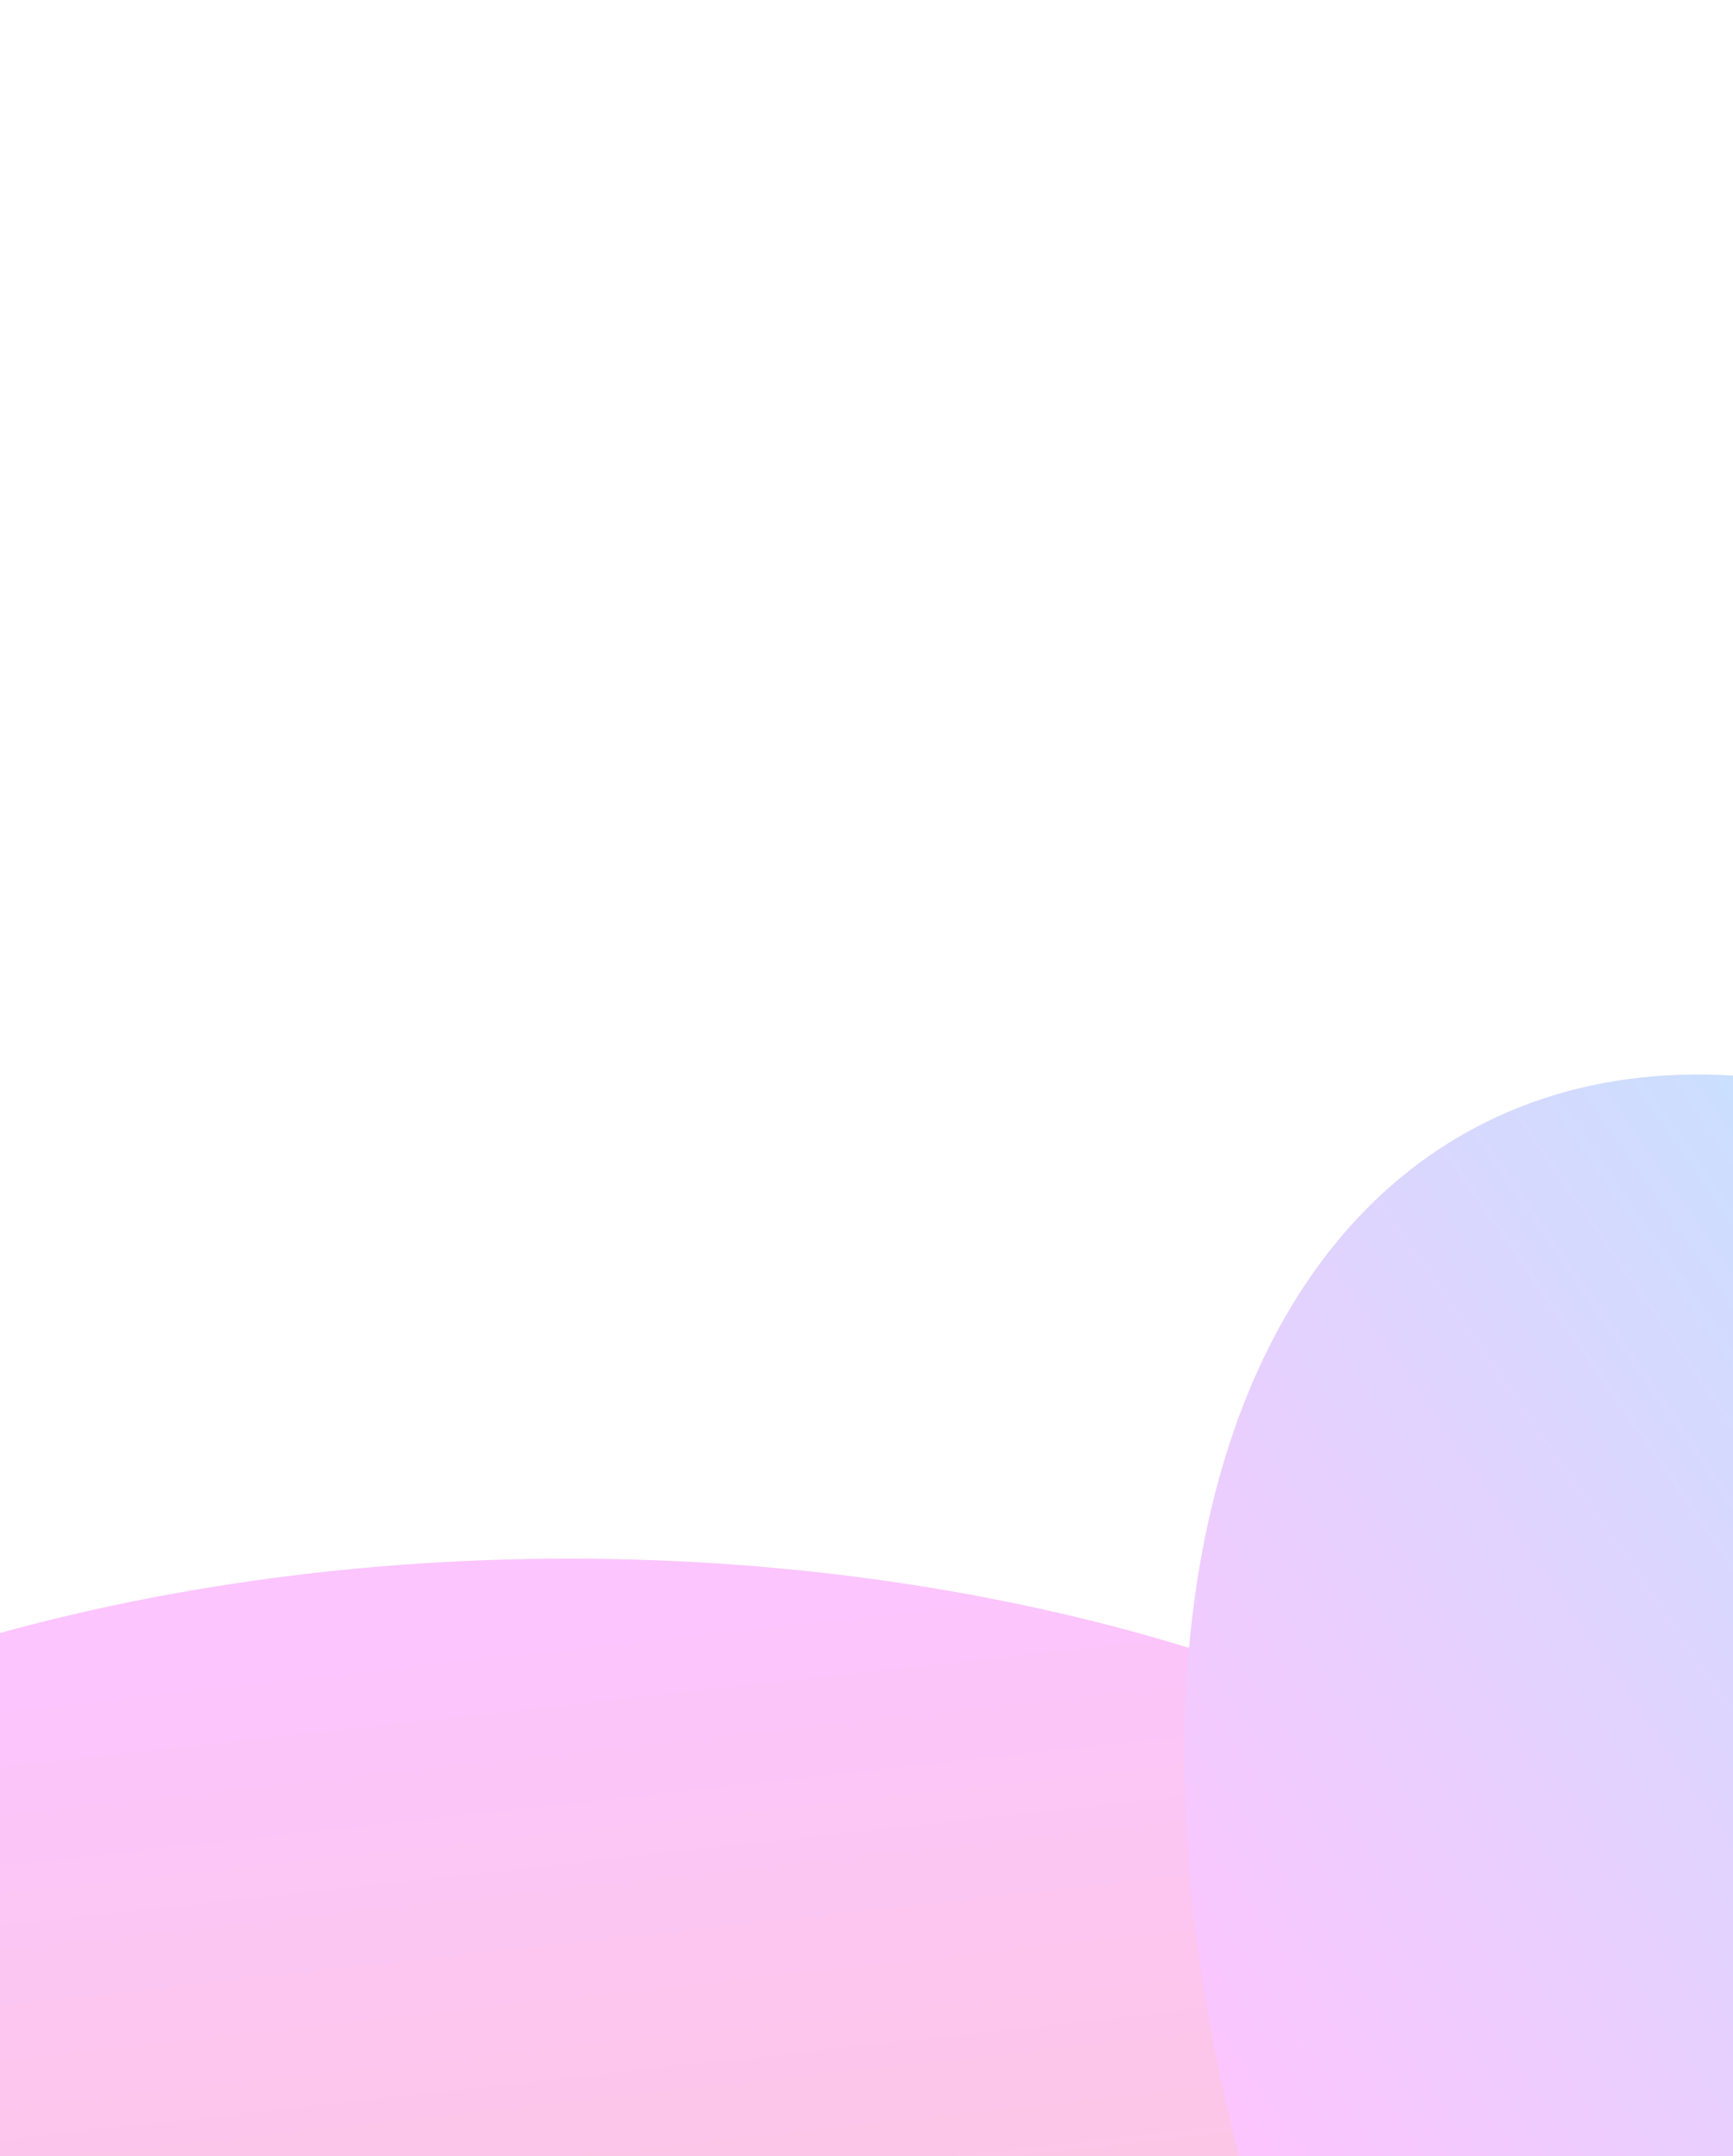 <svg width="337" height="419" viewBox="0 0 337 419" fill="none" xmlns="http://www.w3.org/2000/svg">
<g clip-path="url(#clip0_1909_9226)">
<g opacity="0.3">
<g filter="url(#filter0_f_1909_9226)">
<ellipse cx="110.662" cy="449.309" rx="255.423" ry="146.431" fill="url(#paint0_linear_1909_9226)"/>
</g>
<g filter="url(#filter1_f_1909_9226)">
<ellipse cx="406.537" cy="441.974" rx="252.951" ry="146.431" transform="rotate(61.616 406.537 441.974)" fill="url(#paint1_linear_1909_9226)"/>
</g>
</g>
</g>
<defs>
<filter id="filter0_f_1909_9226" x="-352.76" y="94.878" width="926.844" height="708.861" filterUnits="userSpaceOnUse" color-interpolation-filters="sRGB">
<feFlood flood-opacity="0" result="BackgroundImageFix"/>
<feBlend mode="normal" in="SourceGraphic" in2="BackgroundImageFix" result="shape"/>
<feGaussianBlur stdDeviation="104" result="effect1_foregroundBlur_1909_9226"/>
</filter>
<filter id="filter1_f_1909_9226" x="22.31" y="0.738" width="768.453" height="882.472" filterUnits="userSpaceOnUse" color-interpolation-filters="sRGB">
<feFlood flood-opacity="0" result="BackgroundImageFix"/>
<feBlend mode="normal" in="SourceGraphic" in2="BackgroundImageFix" result="shape"/>
<feGaussianBlur stdDeviation="104" result="effect1_foregroundBlur_1909_9226"/>
</filter>
<linearGradient id="paint0_linear_1909_9226" x1="366.085" y1="284.116" x2="393.746" y2="536.789" gradientUnits="userSpaceOnUse">
<stop stop-color="#F43DFC"/>
<stop offset="1" stop-color="#F84756"/>
</linearGradient>
<linearGradient id="paint1_linear_1909_9226" x1="659.488" y1="276.781" x2="687.413" y2="529.396" gradientUnits="userSpaceOnUse">
<stop stop-color="#1CAEFC"/>
<stop offset="1" stop-color="#F43DFC"/>
</linearGradient>
<clipPath id="clip0_1909_9226">
<rect width="337" height="419" fill="white"/>
</clipPath>
</defs>
</svg>
